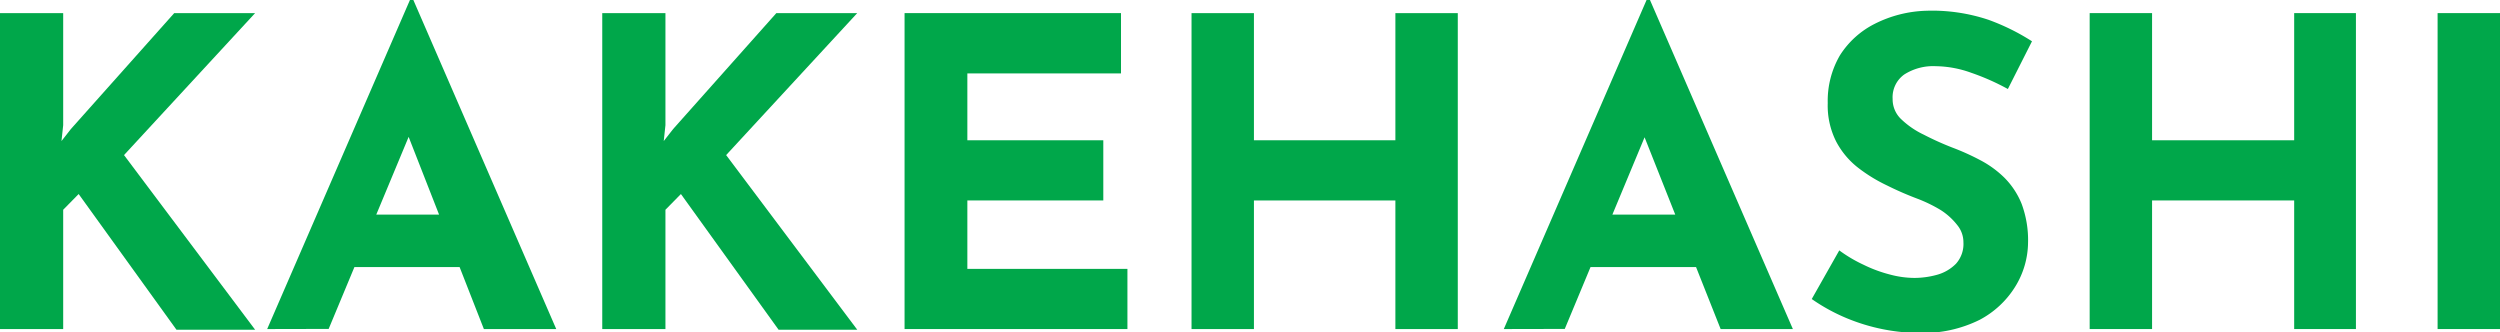 <?xml version="1.0" encoding="UTF-8"?> <svg xmlns="http://www.w3.org/2000/svg" viewBox="0 0 190.7 25.36"><defs><style>.cls-1{fill:#00a74a;}</style></defs><g id="レイヤー_2" data-name="レイヤー 2"><g id="レイヤー_1-2" data-name="レイヤー 1"><path class="cls-1" d="M4.82,9.55l-.13,1.21.72-.92L13.29,1h6.17l-10,10.83,10,13.32h-6L6,14.8,4.82,16V25.1H0V1H4.82Z"></path><path class="cls-1" d="M20.38,25.1,31.27,0h.26l10.9,25.1H36.91L30,7.45,33.4,5.09l-8.33,20Zm7.44-8.73h7.26l1.67,4H26.35Z"></path><path class="cls-1" d="M50.76,9.55l-.13,1.21.72-.92L59.22,1h6.17l-10,10.83,10,13.32h-6L51.94,14.8,50.76,16V25.1H45.94V1h4.82Z"></path><path class="cls-1" d="M69,1H85.51v4.6H73.79V10.7H84.16v4.59H73.79v5.22H86V25.1H69Z"></path><path class="cls-1" d="M111.2,1V25.1h-4.76V15.29H95.65V25.1H90.89V1h4.76V10.7h10.79V1Z"></path><path class="cls-1" d="M114.71,25.1,125.6,0h.26l10.9,25.1h-5.51l-7-17.65,3.44-2.36-8.33,20Zm7.45-8.73h7.25l1.67,4h-10.4Z"></path><path class="cls-1" d="M153.16,6.79a17.72,17.72,0,0,0-2.8-1.24,8.18,8.18,0,0,0-2.68-.5,4.11,4.11,0,0,0-2.42.63,2.13,2.13,0,0,0-.89,1.87A2.08,2.08,0,0,0,145,9.07a6.5,6.5,0,0,0,1.74,1.2,22.11,22.11,0,0,0,2.22,1,18.25,18.25,0,0,1,2.08.94,7.75,7.75,0,0,1,1.85,1.34,6,6,0,0,1,1.32,2,7.93,7.93,0,0,1,.49,2.94,6.5,6.5,0,0,1-1,3.41A7.06,7.06,0,0,1,151,24.4a9.73,9.73,0,0,1-4.53,1,14.74,14.74,0,0,1-5.61-1.13,14.13,14.13,0,0,1-2.66-1.46l2.1-3.71a10.72,10.72,0,0,0,1.86,1.1,10.38,10.38,0,0,0,2,.74,7.29,7.29,0,0,0,1.87.26,6.5,6.5,0,0,0,1.73-.24,3.24,3.24,0,0,0,1.44-.84,2.26,2.26,0,0,0,.57-1.64,2.06,2.06,0,0,0-.47-1.31A5,5,0,0,0,148,16a11,11,0,0,0-1.76-.85c-.74-.28-1.51-.61-2.29-1a12,12,0,0,1-2.22-1.36,6.16,6.16,0,0,1-1.67-2,6.07,6.07,0,0,1-.64-2.93,6.89,6.89,0,0,1,.93-3.64A6.72,6.72,0,0,1,143,1.82a9.28,9.28,0,0,1,3.94-1,13.57,13.57,0,0,1,4.74.69A16.65,16.65,0,0,1,155,3.15Z"></path><path class="cls-1" d="M179.71,1V25.1H175V15.29H164.16V25.1H159.4V1h4.76V10.7H175V1Z"></path><path class="cls-1" d="M185.94,1h4.76V25.1h-4.76Z"></path></g></g></svg> 